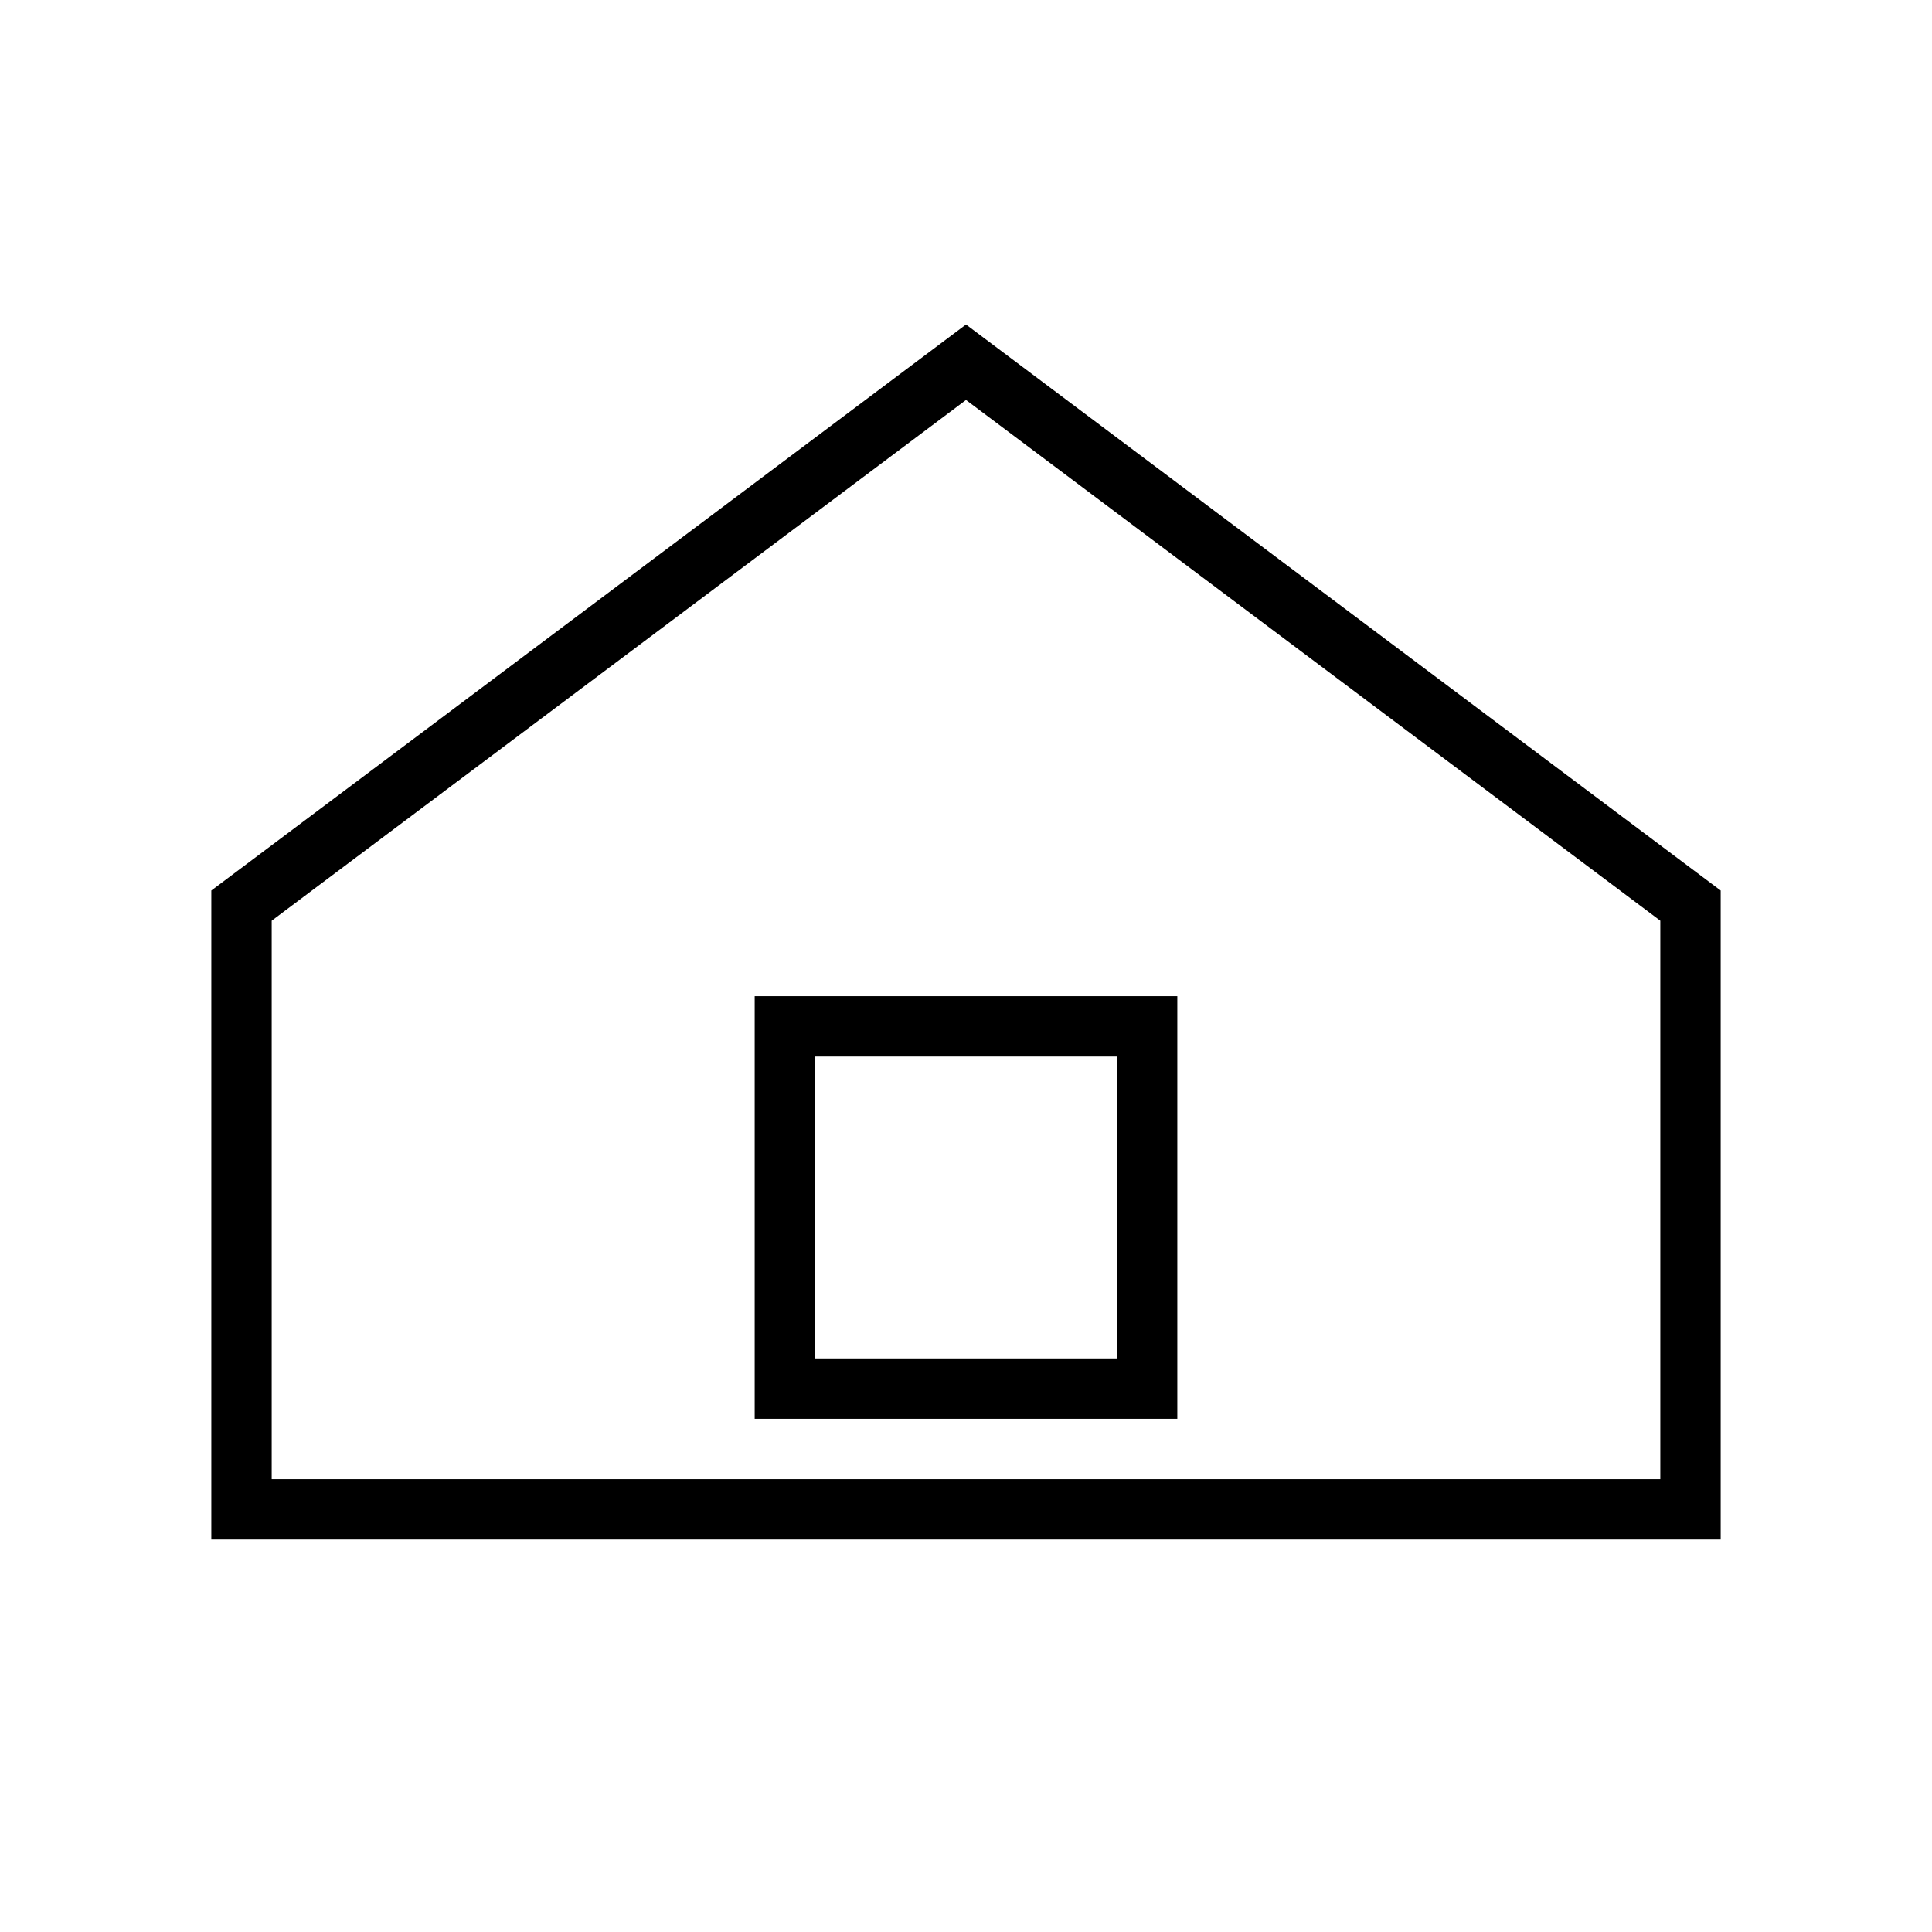 <svg xmlns="http://www.w3.org/2000/svg" viewBox="0 0 64 64">
  <path d="M8 30L32 12l24 18v20H8z" fill="none" stroke="#000" stroke-width="2"/>
  <rect x="26" y="34" width="12" height="12" fill="none" stroke="#000" stroke-width="2"/>
</svg>
